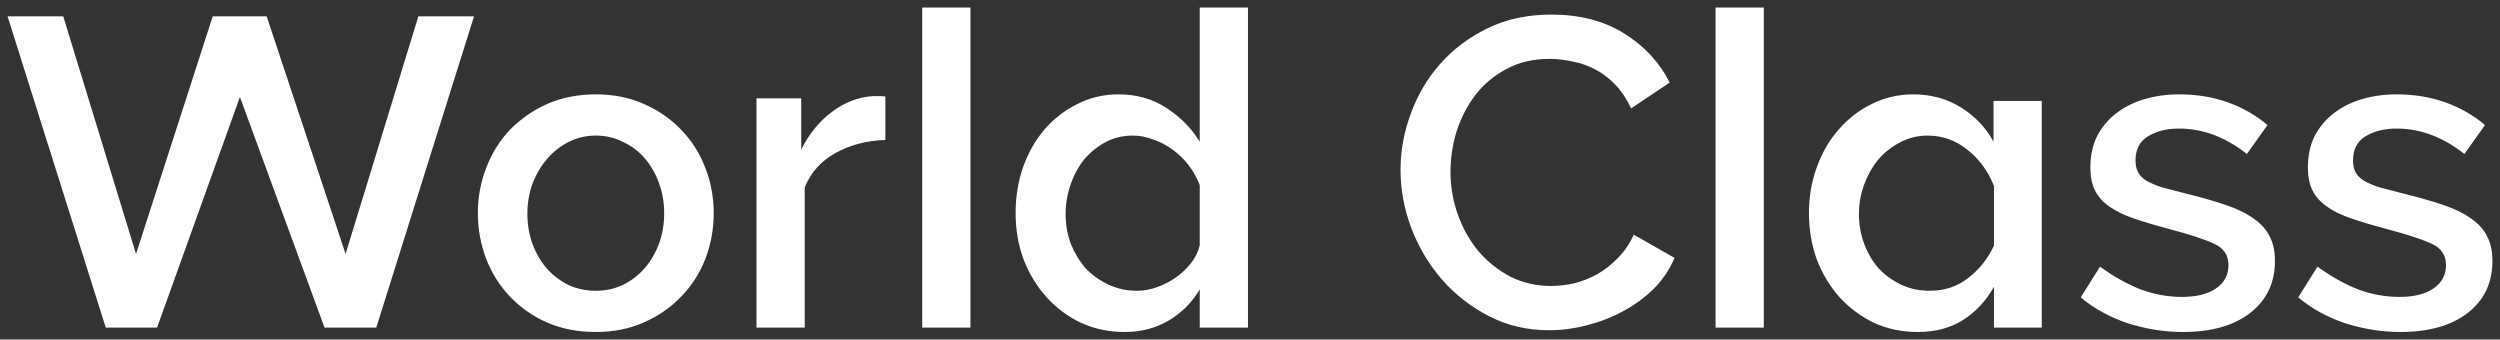 <?xml version="1.0" encoding="UTF-8"?> <svg xmlns="http://www.w3.org/2000/svg" viewBox="5992.176 4926.842 330.734 44.92"><rect x="5992.176" y="4926.842" width="330.734" height="44.92" fill="#333333" stroke="none"/><path fill="white" stroke="none" fill-opacity="1" stroke-width="1" stroke-opacity="1" font-size-adjust="none" id="tSvg15cc465d71c" title="Path 2" d="M 6054.888 4929.002 C 6050.576 4942.728 6046.265 4956.455 6041.954 4970.182 C 6039.672 4970.182 6037.391 4970.182 6035.11 4970.182 C 6031.378 4960.012 6027.647 4949.843 6023.916 4939.674 C 6020.262 4949.843 6016.608 4960.012 6012.954 4970.182 C 6010.692 4970.182 6008.43 4970.182 6006.168 4970.182 C 6001.837 4956.455 5997.506 4942.728 5993.176 4929.002 C 5995.631 4929.002 5998.086 4929.002 6000.542 4929.002 C 6003.751 4939.48 6006.96 4949.959 6010.17 4960.438 C 6013.553 4949.959 6016.936 4939.48 6020.32 4929.002 C 6022.698 4929.002 6025.076 4929.002 6027.454 4929.002 C 6030.934 4939.48 6034.414 4949.959 6037.894 4960.438 C 6041.103 4949.959 6044.312 4939.48 6047.522 4929.002C 6049.977 4929.002 6052.432 4929.002 6054.888 4929.002Z M 6070.994 4970.762 C 6068.596 4970.762 6066.431 4970.336 6064.498 4969.486 C 6062.603 4968.635 6060.979 4967.494 6059.626 4966.064 C 6058.272 4964.633 6057.228 4962.97 6056.494 4961.076 C 6055.759 4959.142 6055.392 4957.132 6055.392 4955.044 C 6055.392 4952.956 6055.759 4950.964 6056.494 4949.07 C 6057.228 4947.136 6058.272 4945.454 6059.626 4944.024 C 6061.018 4942.593 6062.661 4941.452 6064.556 4940.602 C 6066.489 4939.751 6068.635 4939.326 6070.994 4939.326 C 6073.352 4939.326 6075.479 4939.751 6077.374 4940.602 C 6079.307 4941.452 6080.95 4942.593 6082.304 4944.024 C 6083.696 4945.454 6084.759 4947.136 6085.494 4949.07 C 6086.228 4950.964 6086.596 4952.956 6086.596 4955.044 C 6086.596 4957.132 6086.228 4959.142 6085.494 4961.076 C 6084.759 4962.97 6083.696 4964.633 6082.304 4966.064 C 6080.95 4967.494 6079.307 4968.635 6077.374 4969.486C 6075.479 4970.336 6073.352 4970.762 6070.994 4970.762Z M 6061.946 4955.102 C 6061.946 4956.571 6062.178 4957.924 6062.642 4959.162 C 6063.106 4960.399 6063.744 4961.482 6064.556 4962.41 C 6065.368 4963.299 6066.315 4964.014 6067.398 4964.556 C 6068.519 4965.058 6069.718 4965.31 6070.994 4965.31 C 6072.27 4965.31 6073.449 4965.058 6074.532 4964.556 C 6075.653 4964.014 6076.62 4963.28 6077.432 4962.352 C 6078.244 4961.424 6078.882 4960.341 6079.346 4959.104 C 6079.81 4957.866 6080.042 4956.513 6080.042 4955.044 C 6080.042 4953.613 6079.81 4952.279 6079.346 4951.042 C 6078.882 4949.766 6078.244 4948.664 6077.432 4947.736 C 6076.62 4946.808 6075.653 4946.092 6074.532 4945.59 C 6073.449 4945.048 6072.27 4944.778 6070.994 4944.778 C 6069.756 4944.778 6068.577 4945.048 6067.456 4945.59 C 6066.373 4946.131 6065.426 4946.866 6064.614 4947.794 C 6063.802 4948.722 6063.144 4949.824 6062.642 4951.1C 6062.178 4952.337 6061.946 4953.671 6061.946 4955.102Z M 6109.307 4945.358 C 6106.832 4945.435 6104.628 4946.015 6102.695 4947.098 C 6100.8 4948.142 6099.447 4949.65 6098.635 4951.622 C 6098.635 4957.808 6098.635 4963.995 6098.635 4970.182 C 6096.508 4970.182 6094.381 4970.182 6092.254 4970.182 C 6092.254 4960.07 6092.254 4949.959 6092.254 4939.848 C 6094.226 4939.848 6096.199 4939.848 6098.171 4939.848 C 6098.171 4942.11 6098.171 4944.372 6098.171 4946.634 C 6099.215 4944.546 6100.568 4942.883 6102.231 4941.646 C 6103.932 4940.37 6105.749 4939.674 6107.683 4939.558 C 6108.069 4939.558 6108.379 4939.558 6108.611 4939.558 C 6108.881 4939.558 6109.113 4939.577 6109.307 4939.616C 6109.307 4941.53 6109.307 4943.444 6109.307 4945.358Z M 6114.18 4927.842 C 6116.306 4927.842 6118.433 4927.842 6120.56 4927.842 C 6120.56 4941.955 6120.56 4956.068 6120.56 4970.182 C 6118.433 4970.182 6116.306 4970.182 6114.18 4970.182C 6114.18 4956.068 6114.18 4941.955 6114.18 4927.842Z M 6150.894 4970.182 C 6150.894 4968.5 6150.894 4966.818 6150.894 4965.136 C 6149.85 4966.876 6148.477 4968.248 6146.776 4969.254 C 6145.075 4970.259 6143.141 4970.762 6140.976 4970.762 C 6138.888 4970.762 6136.955 4970.356 6135.176 4969.544 C 6133.397 4968.693 6131.87 4967.552 6130.594 4966.122 C 6129.318 4964.691 6128.313 4963.028 6127.578 4961.134 C 6126.882 4959.239 6126.534 4957.209 6126.534 4955.044 C 6126.534 4952.878 6126.863 4950.848 6127.52 4948.954 C 6128.216 4947.02 6129.163 4945.358 6130.362 4943.966 C 6131.599 4942.535 6133.049 4941.414 6134.712 4940.602 C 6136.375 4939.751 6138.192 4939.326 6140.164 4939.326 C 6142.561 4939.326 6144.669 4939.925 6146.486 4941.124 C 6148.303 4942.284 6149.773 4943.772 6150.894 4945.59 C 6150.894 4939.674 6150.894 4933.758 6150.894 4927.842 C 6153.02 4927.842 6155.147 4927.842 6157.274 4927.842 C 6157.274 4941.955 6157.274 4956.068 6157.274 4970.182C 6155.147 4970.182 6153.02 4970.182 6150.894 4970.182Z M 6150.894 4951.332 C 6150.546 4950.404 6150.063 4949.534 6149.444 4948.722 C 6148.825 4947.91 6148.11 4947.214 6147.298 4946.634 C 6146.525 4946.054 6145.674 4945.609 6144.746 4945.3 C 6143.857 4944.952 6142.967 4944.778 6142.078 4944.778 C 6140.725 4944.778 6139.507 4945.068 6138.424 4945.648 C 6137.341 4946.228 6136.394 4947.001 6135.582 4947.968 C 6134.809 4948.934 6134.209 4950.056 6133.784 4951.332 C 6133.359 4952.569 6133.146 4953.845 6133.146 4955.16 C 6133.146 4956.552 6133.378 4957.866 6133.842 4959.104 C 6134.345 4960.341 6135.002 4961.424 6135.814 4962.352 C 6136.665 4963.241 6137.67 4963.956 6138.83 4964.498 C 6139.99 4965.039 6141.247 4965.31 6142.6 4965.31 C 6143.451 4965.31 6144.321 4965.155 6145.21 4964.846 C 6146.099 4964.536 6146.931 4964.111 6147.704 4963.57 C 6148.477 4963.028 6149.154 4962.39 6149.734 4961.656 C 6150.314 4960.921 6150.701 4960.128 6150.894 4959.278C 6150.894 4956.629 6150.894 4953.98 6150.894 4951.332Z M 6177.457 4949.302 C 6177.457 4946.827 6177.901 4944.372 6178.791 4941.936 C 6179.68 4939.461 6180.975 4937.257 6182.676 4935.324 C 6184.417 4933.352 6186.524 4931.766 6188.999 4930.568 C 6191.473 4929.369 6194.277 4928.77 6197.409 4928.77 C 6201.159 4928.77 6204.369 4929.601 6207.037 4931.264 C 6209.705 4932.926 6211.715 4935.092 6213.069 4937.76 C 6211.367 4938.9 6209.666 4940.041 6207.965 4941.182 C 6207.385 4939.944 6206.689 4938.9 6205.877 4938.05 C 6205.065 4937.199 6204.175 4936.522 6203.209 4936.02 C 6202.242 4935.517 6201.237 4935.169 6200.193 4934.976 C 6199.149 4934.744 6198.143 4934.628 6197.177 4934.628 C 6195.011 4934.628 6193.117 4935.072 6191.493 4935.962 C 6189.869 4936.812 6188.496 4937.953 6187.375 4939.384 C 6186.292 4940.814 6185.461 4942.419 6184.881 4944.198 C 6184.339 4945.976 6184.069 4947.755 6184.069 4949.534 C 6184.069 4951.544 6184.397 4953.458 6185.055 4955.276 C 6185.712 4957.093 6186.621 4958.698 6187.781 4960.09 C 6188.979 4961.482 6190.391 4962.603 6192.015 4963.454 C 6193.639 4964.266 6195.417 4964.672 6197.351 4964.672 C 6198.356 4964.672 6199.381 4964.556 6200.425 4964.324 C 6201.507 4964.053 6202.532 4963.647 6203.499 4963.106 C 6204.504 4962.526 6205.413 4961.81 6206.225 4960.96 C 6207.075 4960.109 6207.771 4959.084 6208.313 4957.886 C 6210.111 4958.91 6211.909 4959.935 6213.707 4960.96 C 6213.049 4962.506 6212.121 4963.879 6210.923 4965.078 C 6209.724 4966.238 6208.371 4967.224 6206.863 4968.036 C 6205.355 4968.848 6203.75 4969.466 6202.049 4969.892 C 6200.386 4970.317 6198.743 4970.53 6197.119 4970.53 C 6194.219 4970.53 6191.57 4969.911 6189.173 4968.674 C 6186.775 4967.436 6184.707 4965.832 6182.967 4963.86 C 6181.227 4961.849 6179.873 4959.587 6178.907 4957.074C 6177.94 4954.522 6177.457 4951.931 6177.457 4949.302Z M 6219.135 4927.842 C 6221.261 4927.842 6223.388 4927.842 6225.515 4927.842 C 6225.515 4941.955 6225.515 4956.068 6225.515 4970.182 C 6223.388 4970.182 6221.261 4970.182 6219.135 4970.182C 6219.135 4956.068 6219.135 4941.955 6219.135 4927.842Z M 6245.873 4970.762 C 6243.785 4970.762 6241.852 4970.356 6240.073 4969.544 C 6238.333 4968.693 6236.825 4967.572 6235.549 4966.18 C 6234.273 4964.749 6233.268 4963.086 6232.533 4961.192 C 6231.837 4959.258 6231.489 4957.209 6231.489 4955.044 C 6231.489 4952.878 6231.837 4950.848 6232.533 4948.954 C 6233.229 4947.02 6234.196 4945.358 6235.433 4943.966 C 6236.67 4942.535 6238.12 4941.414 6239.783 4940.602 C 6241.484 4939.751 6243.321 4939.326 6245.293 4939.326 C 6247.652 4939.326 6249.759 4939.906 6251.615 4941.066 C 6253.471 4942.226 6254.902 4943.734 6255.907 4945.59 C 6255.907 4943.792 6255.907 4941.994 6255.907 4940.196 C 6258.033 4940.196 6260.16 4940.196 6262.287 4940.196 C 6262.287 4950.191 6262.287 4960.186 6262.287 4970.182 C 6260.179 4970.182 6258.072 4970.182 6255.965 4970.182 C 6255.965 4968.384 6255.965 4966.586 6255.965 4964.788 C 6254.921 4966.644 6253.548 4968.113 6251.847 4969.196C 6250.184 4970.24 6248.193 4970.762 6245.873 4970.762Z M 6255.965 4951.448 C 6255.192 4949.476 6254.012 4947.871 6252.427 4946.634 C 6250.88 4945.396 6249.14 4944.778 6247.207 4944.778 C 6245.854 4944.778 6244.616 4945.087 6243.495 4945.706 C 6242.374 4946.286 6241.407 4947.059 6240.595 4948.026 C 6239.822 4948.992 6239.203 4950.114 6238.739 4951.39 C 6238.314 4952.627 6238.101 4953.884 6238.101 4955.16 C 6238.101 4956.552 6238.333 4957.866 6238.797 4959.104 C 6239.261 4960.341 6239.899 4961.424 6240.711 4962.352 C 6241.562 4963.241 6242.548 4963.956 6243.669 4964.498 C 6244.829 4965.039 6246.086 4965.31 6247.439 4965.31 C 6249.411 4965.31 6251.112 4964.749 6252.543 4963.628 C 6254.012 4962.506 6255.153 4961.076 6255.965 4959.336C 6255.965 4956.706 6255.965 4954.077 6255.965 4951.448Z M 6280.956 4970.762 C 6278.52 4970.762 6276.084 4970.375 6273.648 4969.602 C 6271.251 4968.79 6269.182 4967.649 6267.442 4966.18 C 6268.292 4964.826 6269.143 4963.473 6269.994 4962.12 C 6271.811 4963.434 6273.609 4964.44 6275.388 4965.136 C 6277.167 4965.793 6278.984 4966.122 6280.84 4966.122 C 6282.735 4966.122 6284.223 4965.754 6285.306 4965.02 C 6286.427 4964.285 6286.988 4963.241 6286.988 4961.888 C 6286.988 4960.612 6286.369 4959.684 6285.132 4959.104 C 6283.895 4958.524 6281.961 4957.886 6279.332 4957.19 C 6277.437 4956.687 6275.813 4956.204 6274.46 4955.74 C 6273.107 4955.276 6272.005 4954.734 6271.154 4954.116 C 6270.303 4953.497 6269.685 4952.782 6269.298 4951.97 C 6268.911 4951.158 6268.718 4950.172 6268.718 4949.012 C 6268.718 4947.465 6269.008 4946.092 6269.588 4944.894 C 6270.207 4943.695 6271.038 4942.69 6272.082 4941.878 C 6273.165 4941.027 6274.421 4940.389 6275.852 4939.964 C 6277.283 4939.538 6278.829 4939.326 6280.492 4939.326 C 6282.773 4939.326 6284.9 4939.674 6286.872 4940.37 C 6288.844 4941.066 6290.603 4942.071 6292.15 4943.386 C 6291.241 4944.662 6290.332 4945.938 6289.424 4947.214 C 6286.601 4944.971 6283.605 4943.85 6280.434 4943.85 C 6278.81 4943.85 6277.437 4944.198 6276.316 4944.894 C 6275.233 4945.551 6274.692 4946.614 6274.692 4948.084 C 6274.692 4948.702 6274.808 4949.224 6275.04 4949.65 C 6275.272 4950.075 6275.639 4950.442 6276.142 4950.752 C 6276.683 4951.061 6277.36 4951.351 6278.172 4951.622 C 6279.023 4951.854 6280.067 4952.124 6281.304 4952.434 C 6283.353 4952.936 6285.113 4953.439 6286.582 4953.942 C 6288.09 4954.444 6289.327 4955.044 6290.294 4955.74 C 6291.261 4956.397 6291.976 4957.19 6292.44 4958.118 C 6292.904 4959.007 6293.136 4960.09 6293.136 4961.366 C 6293.136 4964.266 6292.034 4966.566 6289.83 4968.268C 6287.665 4969.93 6284.707 4970.762 6280.956 4970.762Z M 6309.73 4970.762 C 6307.294 4970.762 6304.858 4970.375 6302.422 4969.602 C 6300.024 4968.79 6297.956 4967.649 6296.216 4966.18 C 6297.066 4964.826 6297.917 4963.473 6298.768 4962.12 C 6300.585 4963.434 6302.383 4964.44 6304.162 4965.136 C 6305.94 4965.793 6307.758 4966.122 6309.614 4966.122 C 6311.508 4966.122 6312.997 4965.754 6314.08 4965.02 C 6315.201 4964.285 6315.762 4963.241 6315.762 4961.888 C 6315.762 4960.612 6315.143 4959.684 6313.906 4959.104 C 6312.668 4958.524 6310.735 4957.886 6308.106 4957.19 C 6306.211 4956.687 6304.587 4956.204 6303.234 4955.74 C 6301.88 4955.276 6300.778 4954.734 6299.928 4954.116 C 6299.077 4953.497 6298.458 4952.782 6298.072 4951.97 C 6297.685 4951.158 6297.492 4950.172 6297.492 4949.012 C 6297.492 4947.465 6297.782 4946.092 6298.362 4944.894 C 6298.98 4943.695 6299.812 4942.69 6300.856 4941.878 C 6301.938 4941.027 6303.195 4940.389 6304.626 4939.964 C 6306.056 4939.538 6307.603 4939.326 6309.266 4939.326 C 6311.547 4939.326 6313.674 4939.674 6315.646 4940.37 C 6317.618 4941.066 6319.377 4942.071 6320.924 4943.386 C 6320.015 4944.662 6319.106 4945.938 6318.198 4947.214 C 6315.375 4944.971 6312.378 4943.85 6309.208 4943.85 C 6307.584 4943.85 6306.211 4944.198 6305.09 4944.894 C 6304.007 4945.551 6303.466 4946.614 6303.466 4948.084 C 6303.466 4948.702 6303.582 4949.224 6303.814 4949.65 C 6304.046 4950.075 6304.413 4950.442 6304.916 4950.752 C 6305.457 4951.061 6306.134 4951.351 6306.946 4951.622 C 6307.796 4951.854 6308.84 4952.124 6310.078 4952.434 C 6312.127 4952.936 6313.886 4953.439 6315.356 4953.942 C 6316.864 4954.444 6318.101 4955.044 6319.068 4955.74 C 6320.034 4956.397 6320.75 4957.19 6321.214 4958.118 C 6321.678 4959.007 6321.91 4960.09 6321.91 4961.366 C 6321.91 4964.266 6320.808 4966.566 6318.604 4968.268C 6316.438 4969.93 6313.48 4970.762 6309.73 4970.762Z"></path><defs> </defs></svg> 